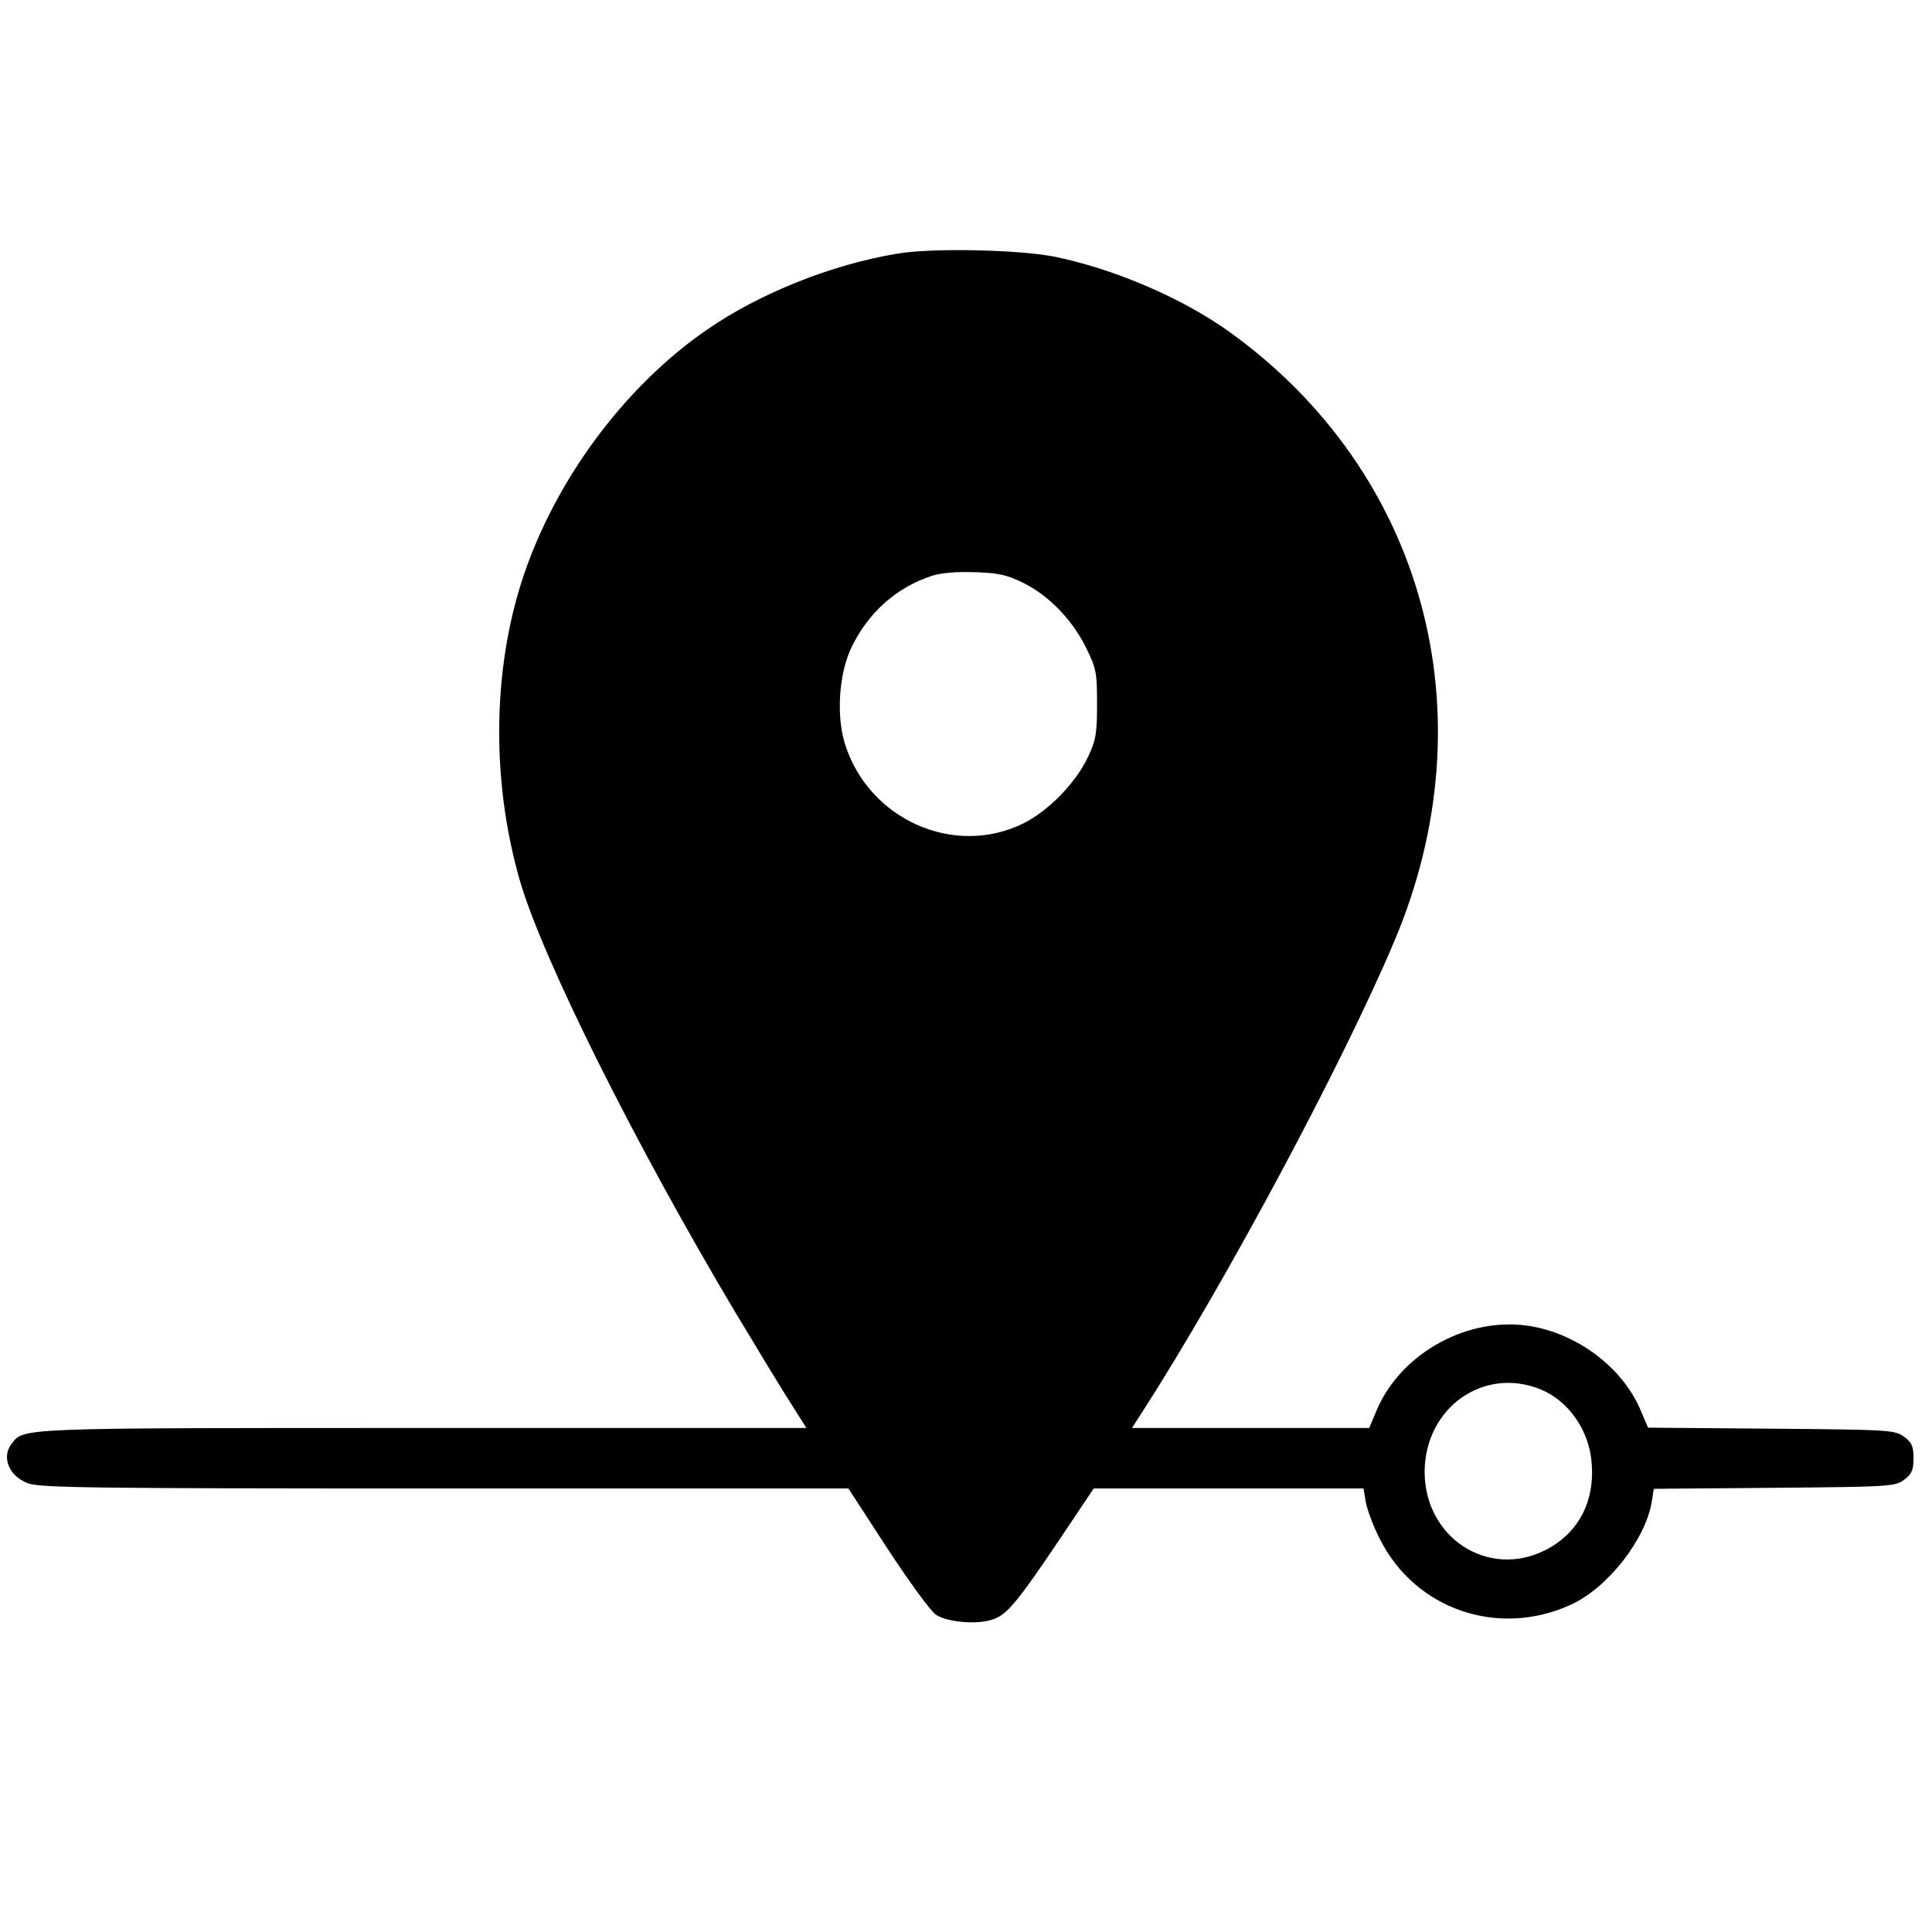 <?xml version="1.0" standalone="no"?>
<!DOCTYPE svg PUBLIC "-//W3C//DTD SVG 20010904//EN"
 "http://www.w3.org/TR/2001/REC-SVG-20010904/DTD/svg10.dtd">
<svg version="1.0" xmlns="http://www.w3.org/2000/svg"
 width="575pt" height="575pt" viewBox="0 0 575 575"
 preserveAspectRatio="xMidYMid meet">
<g transform="translate(0,575) scale(0.1,-0.1)"
fill="#000000" stroke="none">
<path d="M2670 4995 c-194 -32 -410 -118 -567 -227 -232 -160 -431 -420 -533
-698 -104 -282 -112 -631 -23 -940 67 -232 343 -785 641 -1285 69 -115 145
-240 169 -277 l43 -68 -1140 0 c-1220 0 -1189 1 -1226 -48 -30 -39 -7 -95 48
-116 34 -14 177 -16 1241 -16 l1202 0 117 -180 c65 -99 129 -187 144 -196 33
-22 122 -30 168 -14 43 14 72 49 206 248 l95 142 402 0 401 0 7 -41 c4 -22 22
-71 41 -108 105 -211 353 -296 569 -197 110 50 223 195 241 307 l6 38 358 3
c347 3 360 4 387 24 23 17 28 29 28 64 0 35 -5 47 -28 64 -28 20 -40 21 -395
24 l-367 3 -24 56 c-54 123 -184 222 -325 246 -183 31 -383 -77 -457 -246
l-24 -57 -353 0 -353 0 34 53 c246 383 594 1034 746 1394 287 676 91 1398
-491 1816 -140 100 -340 186 -519 223 -107 21 -364 27 -469 9z m374 -979 c76
-37 147 -110 188 -193 31 -63 33 -74 33 -168 0 -88 -3 -107 -27 -158 -37 -78
-117 -160 -193 -198 -206 -101 -459 12 -530 236 -27 86 -18 213 20 290 50 103
134 177 238 211 26 9 74 13 128 11 70 -2 96 -8 143 -31z m1541 -2401 c83 -34
145 -122 152 -219 10 -117 -41 -211 -139 -260 -170 -85 -358 38 -358 234 1
190 175 314 345 245z"/>
</g>
</svg>
